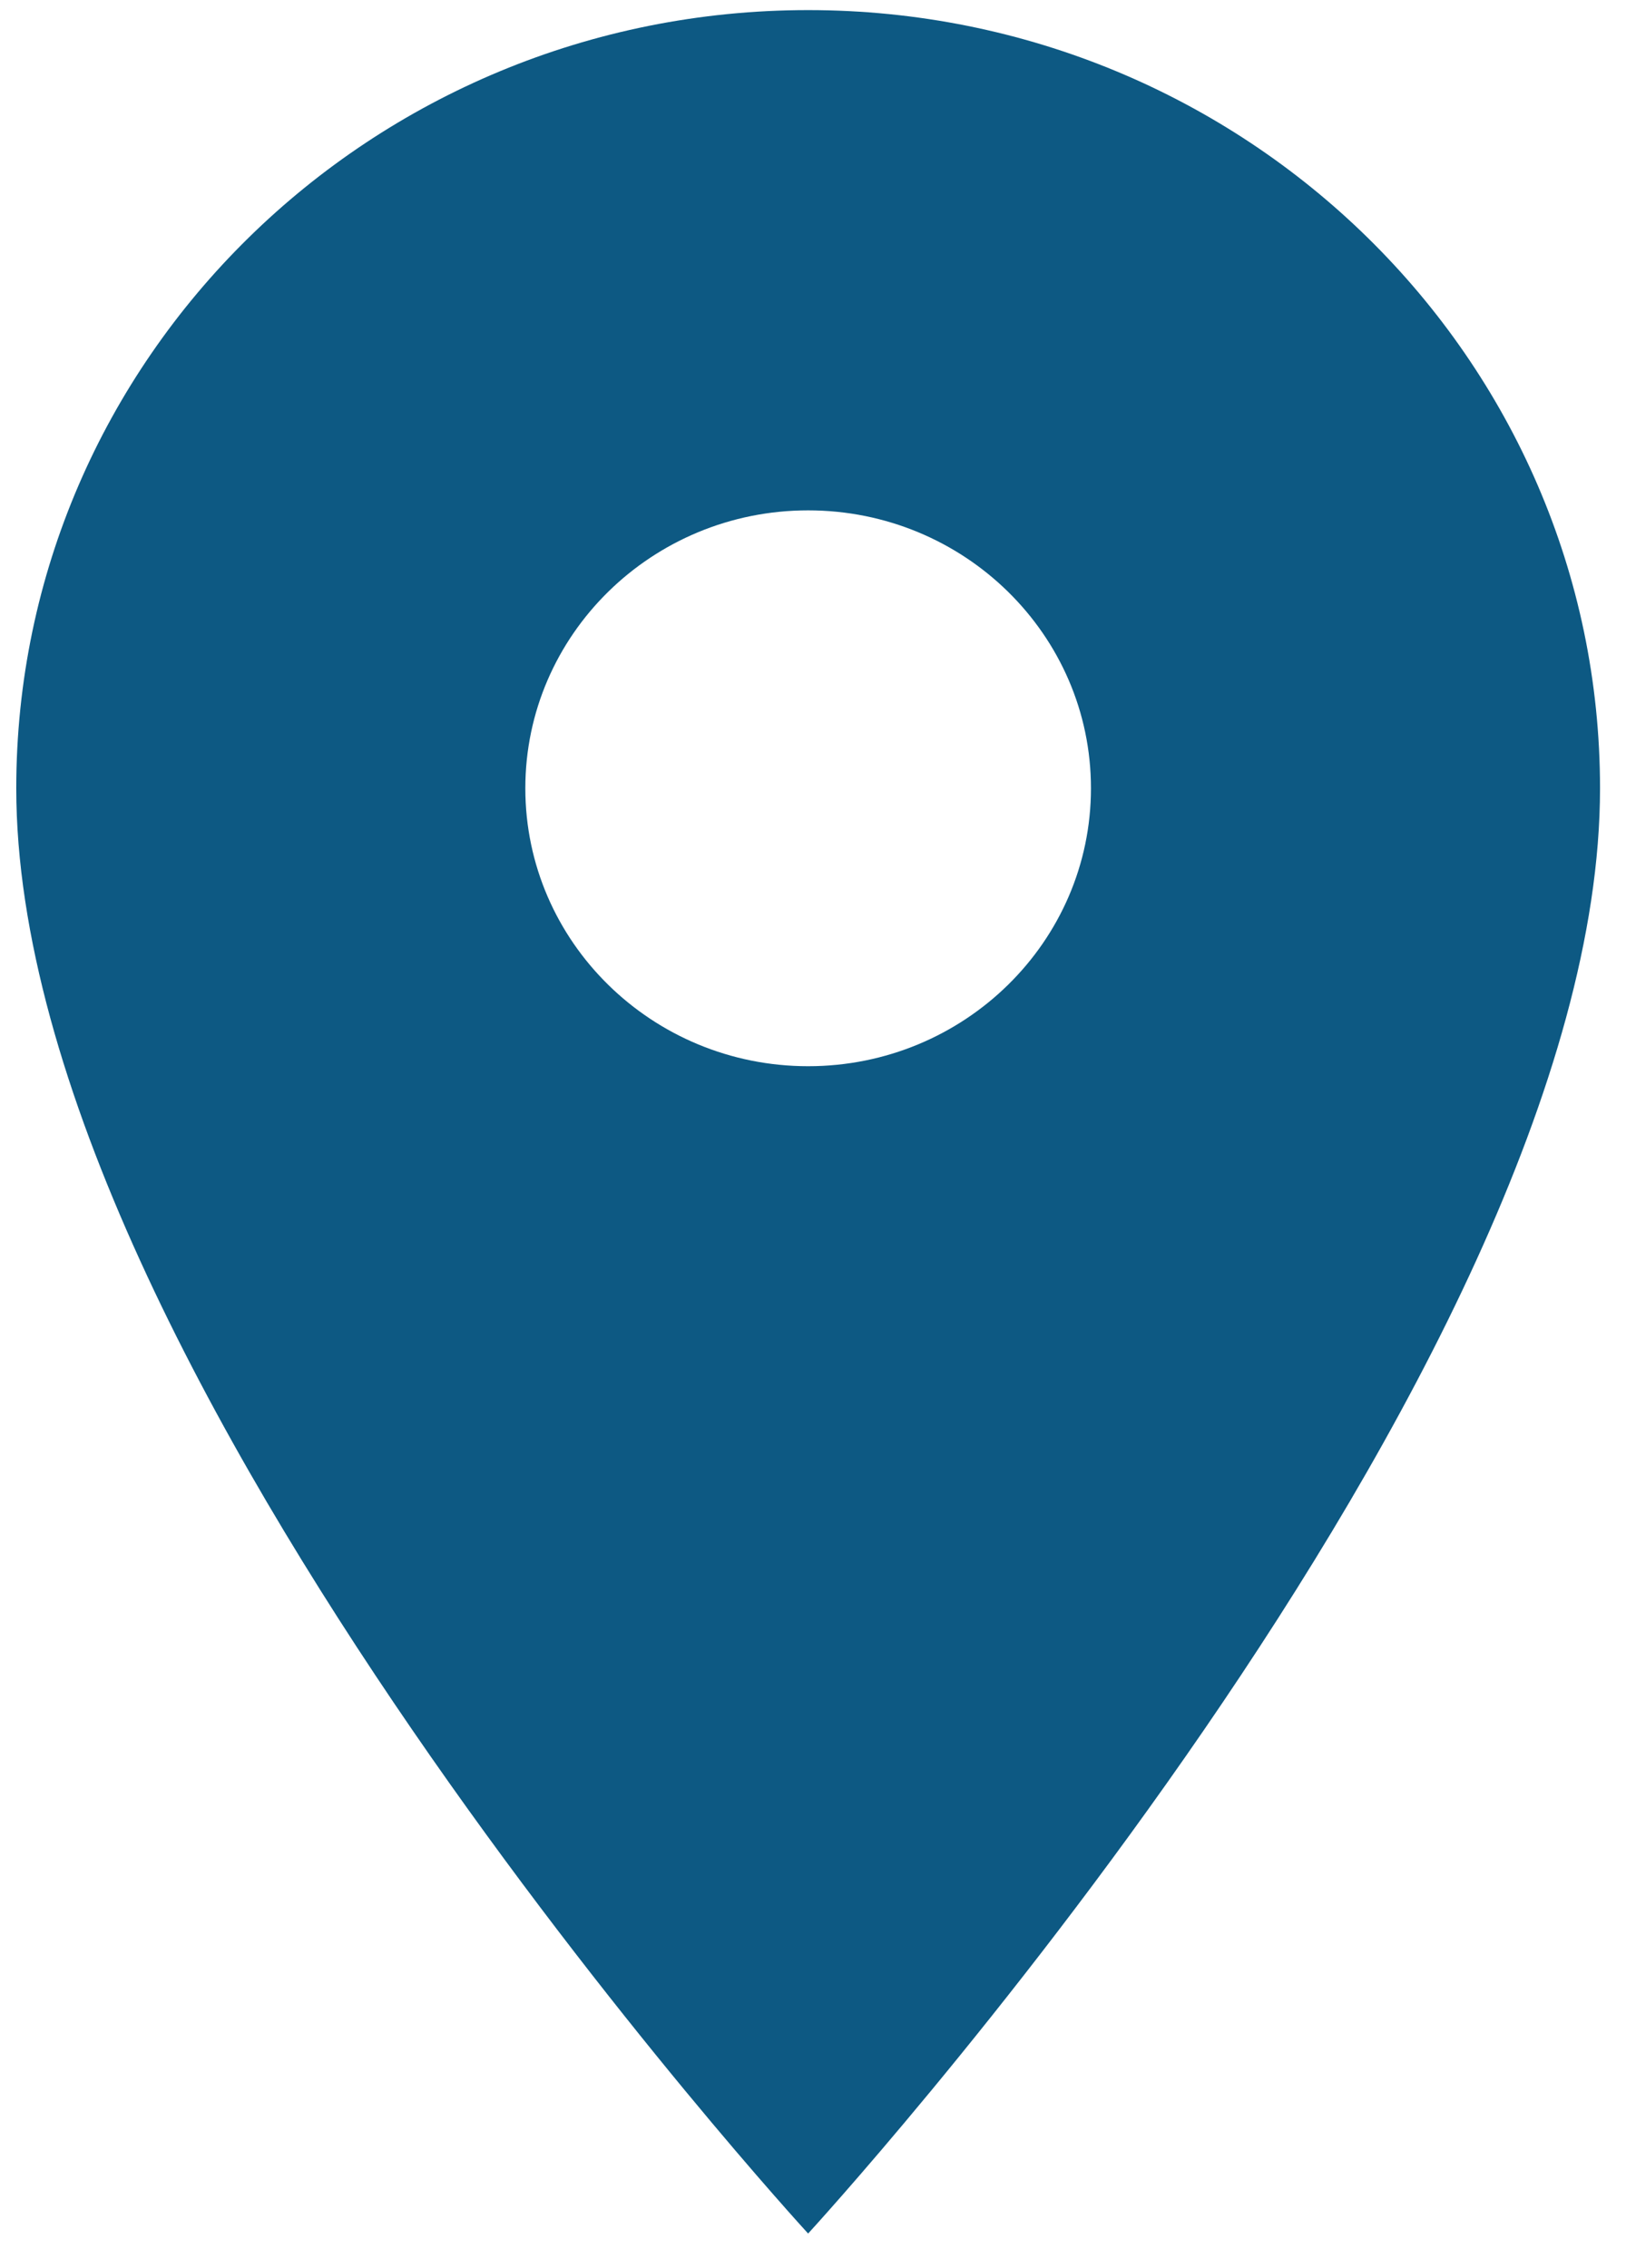 <svg xmlns="http://www.w3.org/2000/svg" width="38" height="53" viewBox="0 0 38 53" fill="none"><path d="M18.886 0.236C8.668 0.236 0.38 8.381 0.38 18.422C0.38 32.062 18.886 52.197 18.886 52.197C18.886 52.197 37.393 32.062 37.393 18.422C37.393 8.381 29.105 0.236 18.886 0.236ZM18.886 24.917C15.238 24.917 12.277 22.007 12.277 18.422C12.277 14.837 15.238 11.927 18.886 11.927C22.535 11.927 25.496 14.837 25.496 18.422C25.496 22.007 22.535 24.917 18.886 24.917Z" fill="#0D5983"></path></svg>